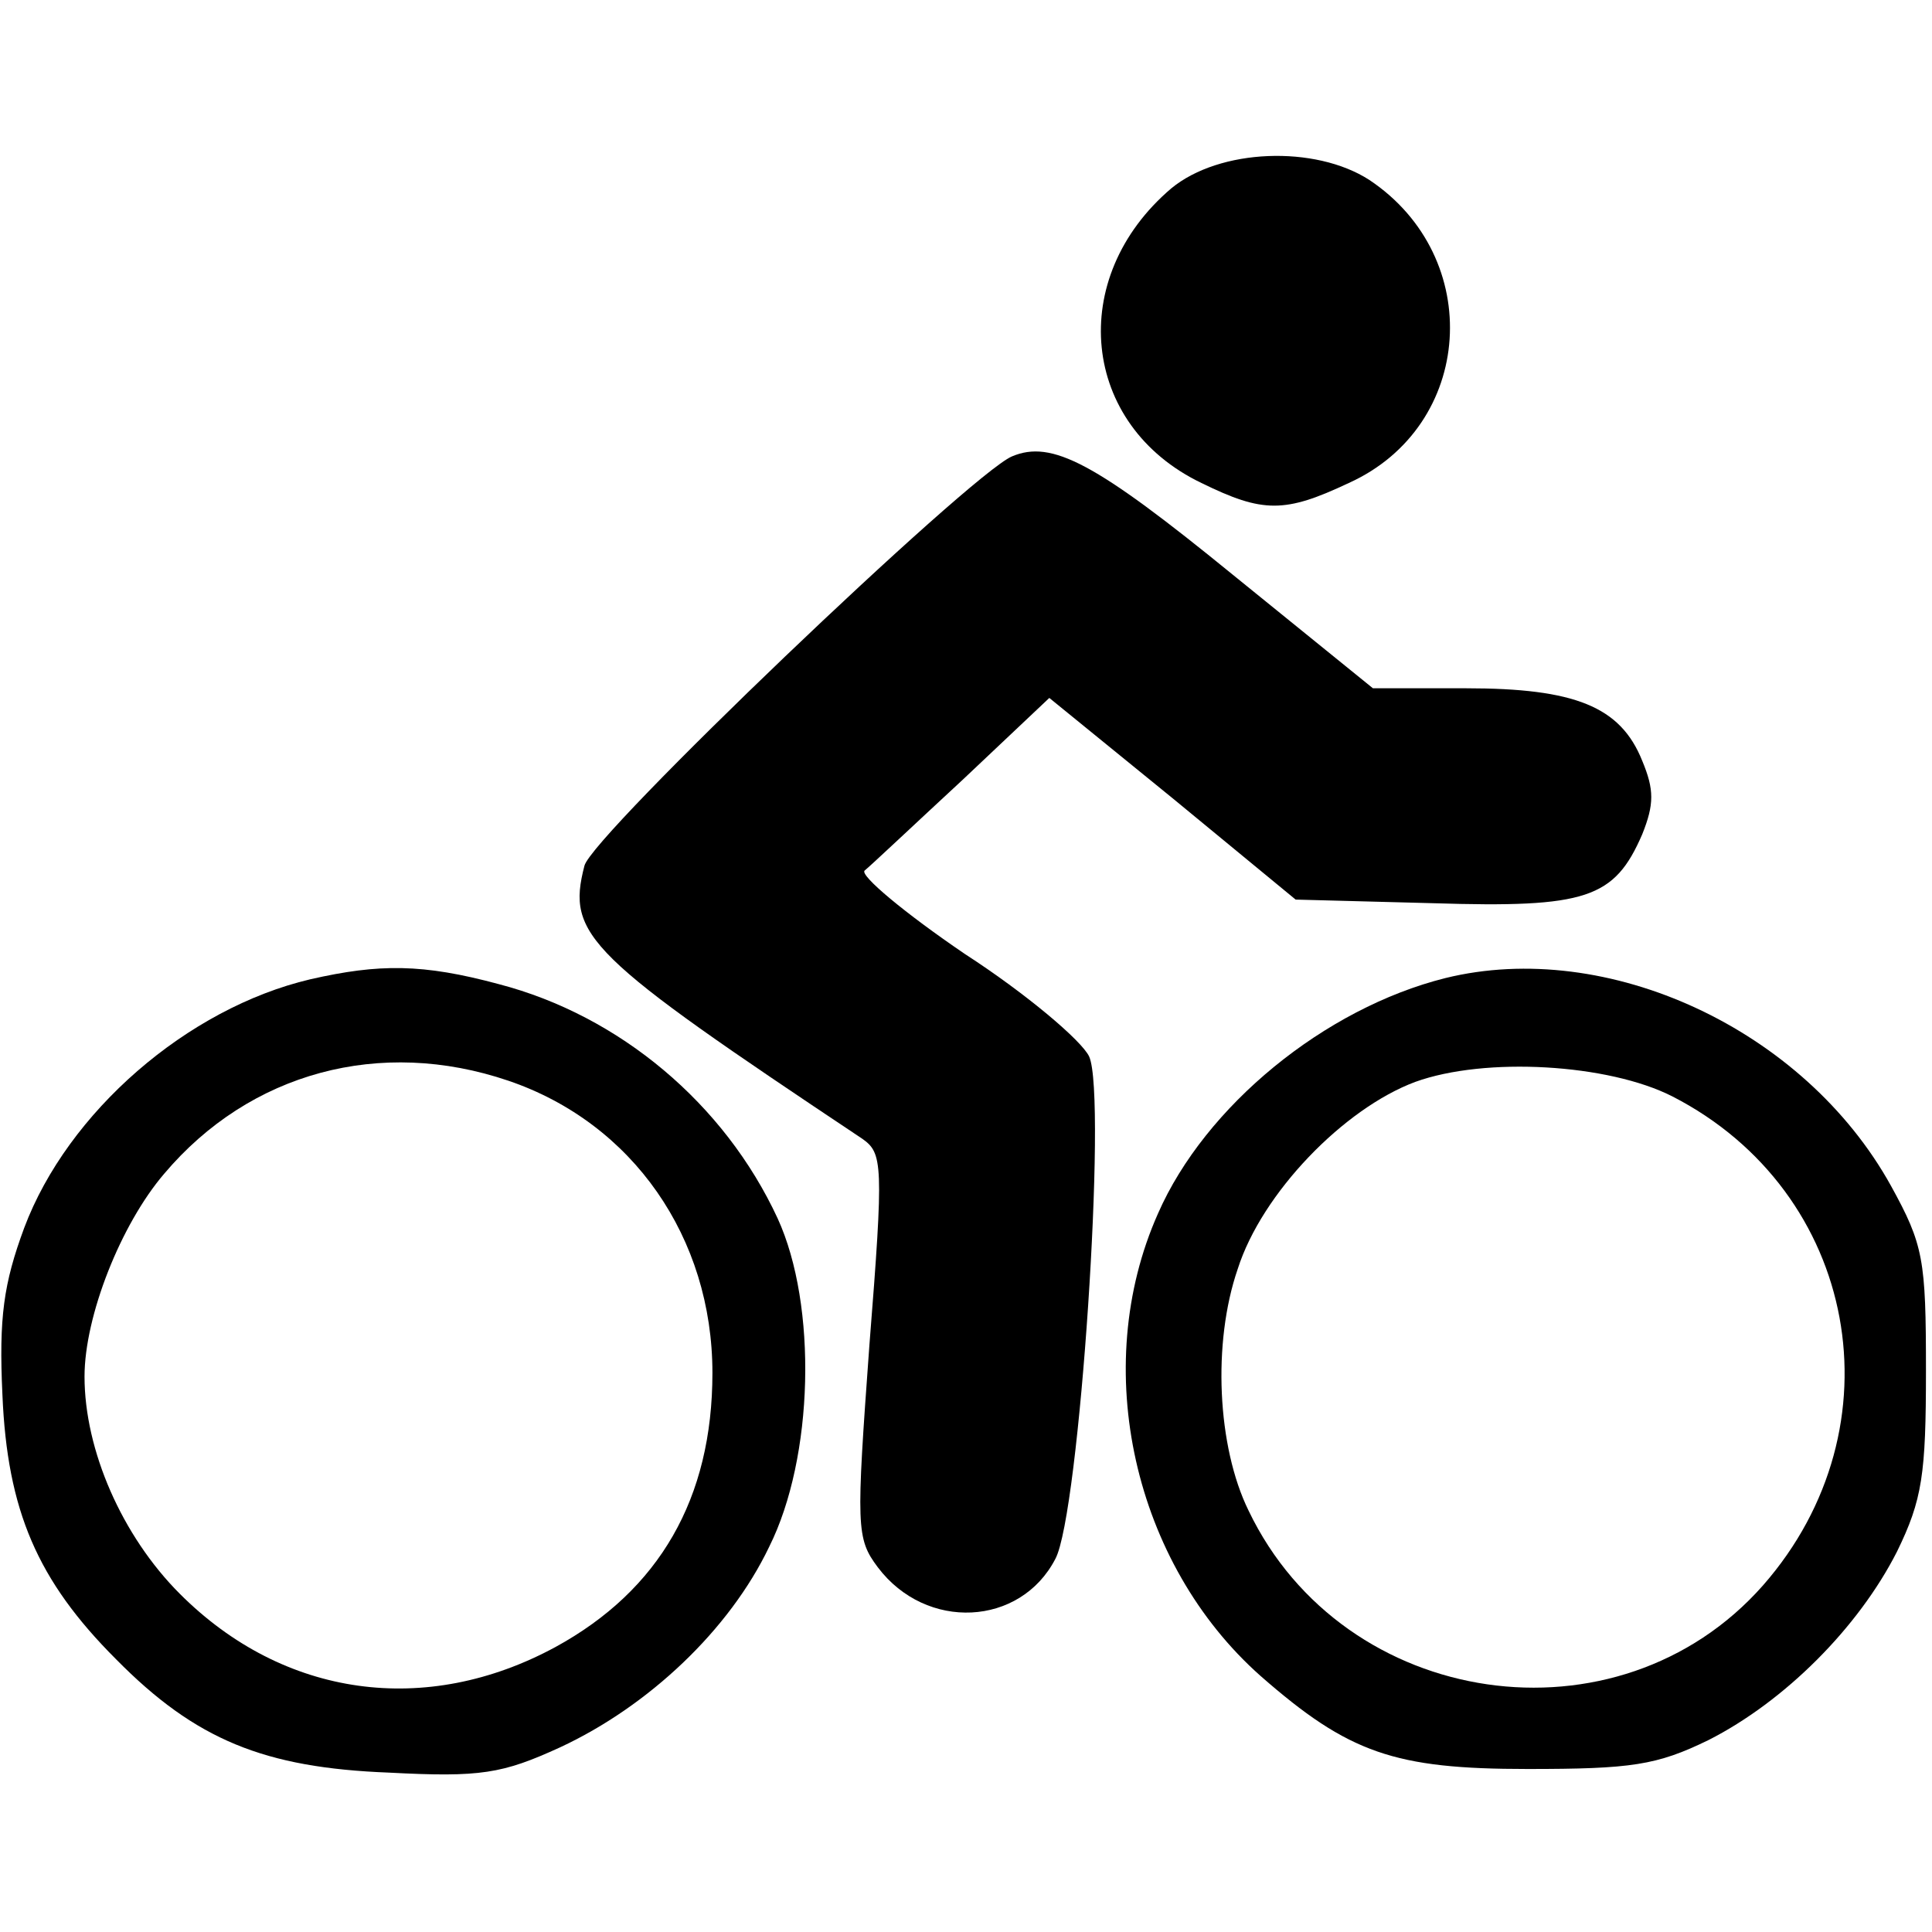 <?xml version="1.0" standalone="no"?>
<!DOCTYPE svg PUBLIC "-//W3C//DTD SVG 20010904//EN"
 "http://www.w3.org/TR/2001/REC-SVG-20010904/DTD/svg10.dtd">
<svg version="1.0" xmlns="http://www.w3.org/2000/svg"
 width="160pt" height="160pt" viewBox="0 0 160 160"
 preserveAspectRatio="xMidYMid meet">
<g transform="translate(0,160) scale(0.1,-0.1)"
fill="#000000" stroke="none">
<path d="M970 1444 c-87 -74 -75 -196 25 -244 51 -25 69 -25 122 0 104 47 113
187 17 251 -45 29 -124 26 -164 -7z"/>
<path d="M838 1222 c-35 -15 -348 -314 -354 -339 -15 -58 2 -74 230 -226 17
-12 18 -20 6 -171 -11 -151 -11 -160 7 -184 40 -53 118 -49 147 7 20 37 43
383 28 416 -6 13 -52 52 -103 85 -50 34 -87 65 -83 69 5 4 41 38 81 75 l72 68
102 -83 102 -84 114 -3 c127 -4 150 4 173 57 10 25 10 37 0 61 -18 45 -56 60
-146 60 l-77 0 -116 94 c-114 93 -150 112 -183 98z"/>
<path d="M257 789 c-102 -24 -201 -110 -237 -206 -17 -46 -21 -74 -18 -138 4
-96 29 -154 94 -219 66 -67 123 -90 226 -94 76 -4 94 -1 142 21 73 34 140 97
173 166 37 74 40 200 7 272 -44 95 -131 168 -231 194 -63 17 -99 17 -156 4z
m164 -84 c103 -35 169 -130 169 -242 0 -104 -44 -180 -130 -227 -107 -58 -225
-42 -311 44 -48 48 -79 119 -79 180 0 50 30 126 66 168 71 84 179 113 285 77z"/>
<path d="M1197 790 c-100 -25 -199 -106 -238 -195 -57 -128 -20 -290 85 -383
73 -64 111 -77 221 -77 86 0 107 3 150 24 63 32 124 93 156 156 21 43 24 64
24 150 0 92 -2 104 -29 153 -72 130 -235 205 -369 172z m188 -98 c154 -79 190
-274 75 -405 -120 -136 -347 -103 -426 62 -26 53 -30 139 -9 200 20 63 88 133
147 155 58 21 160 15 213 -12z"/>
</g>
</svg>
